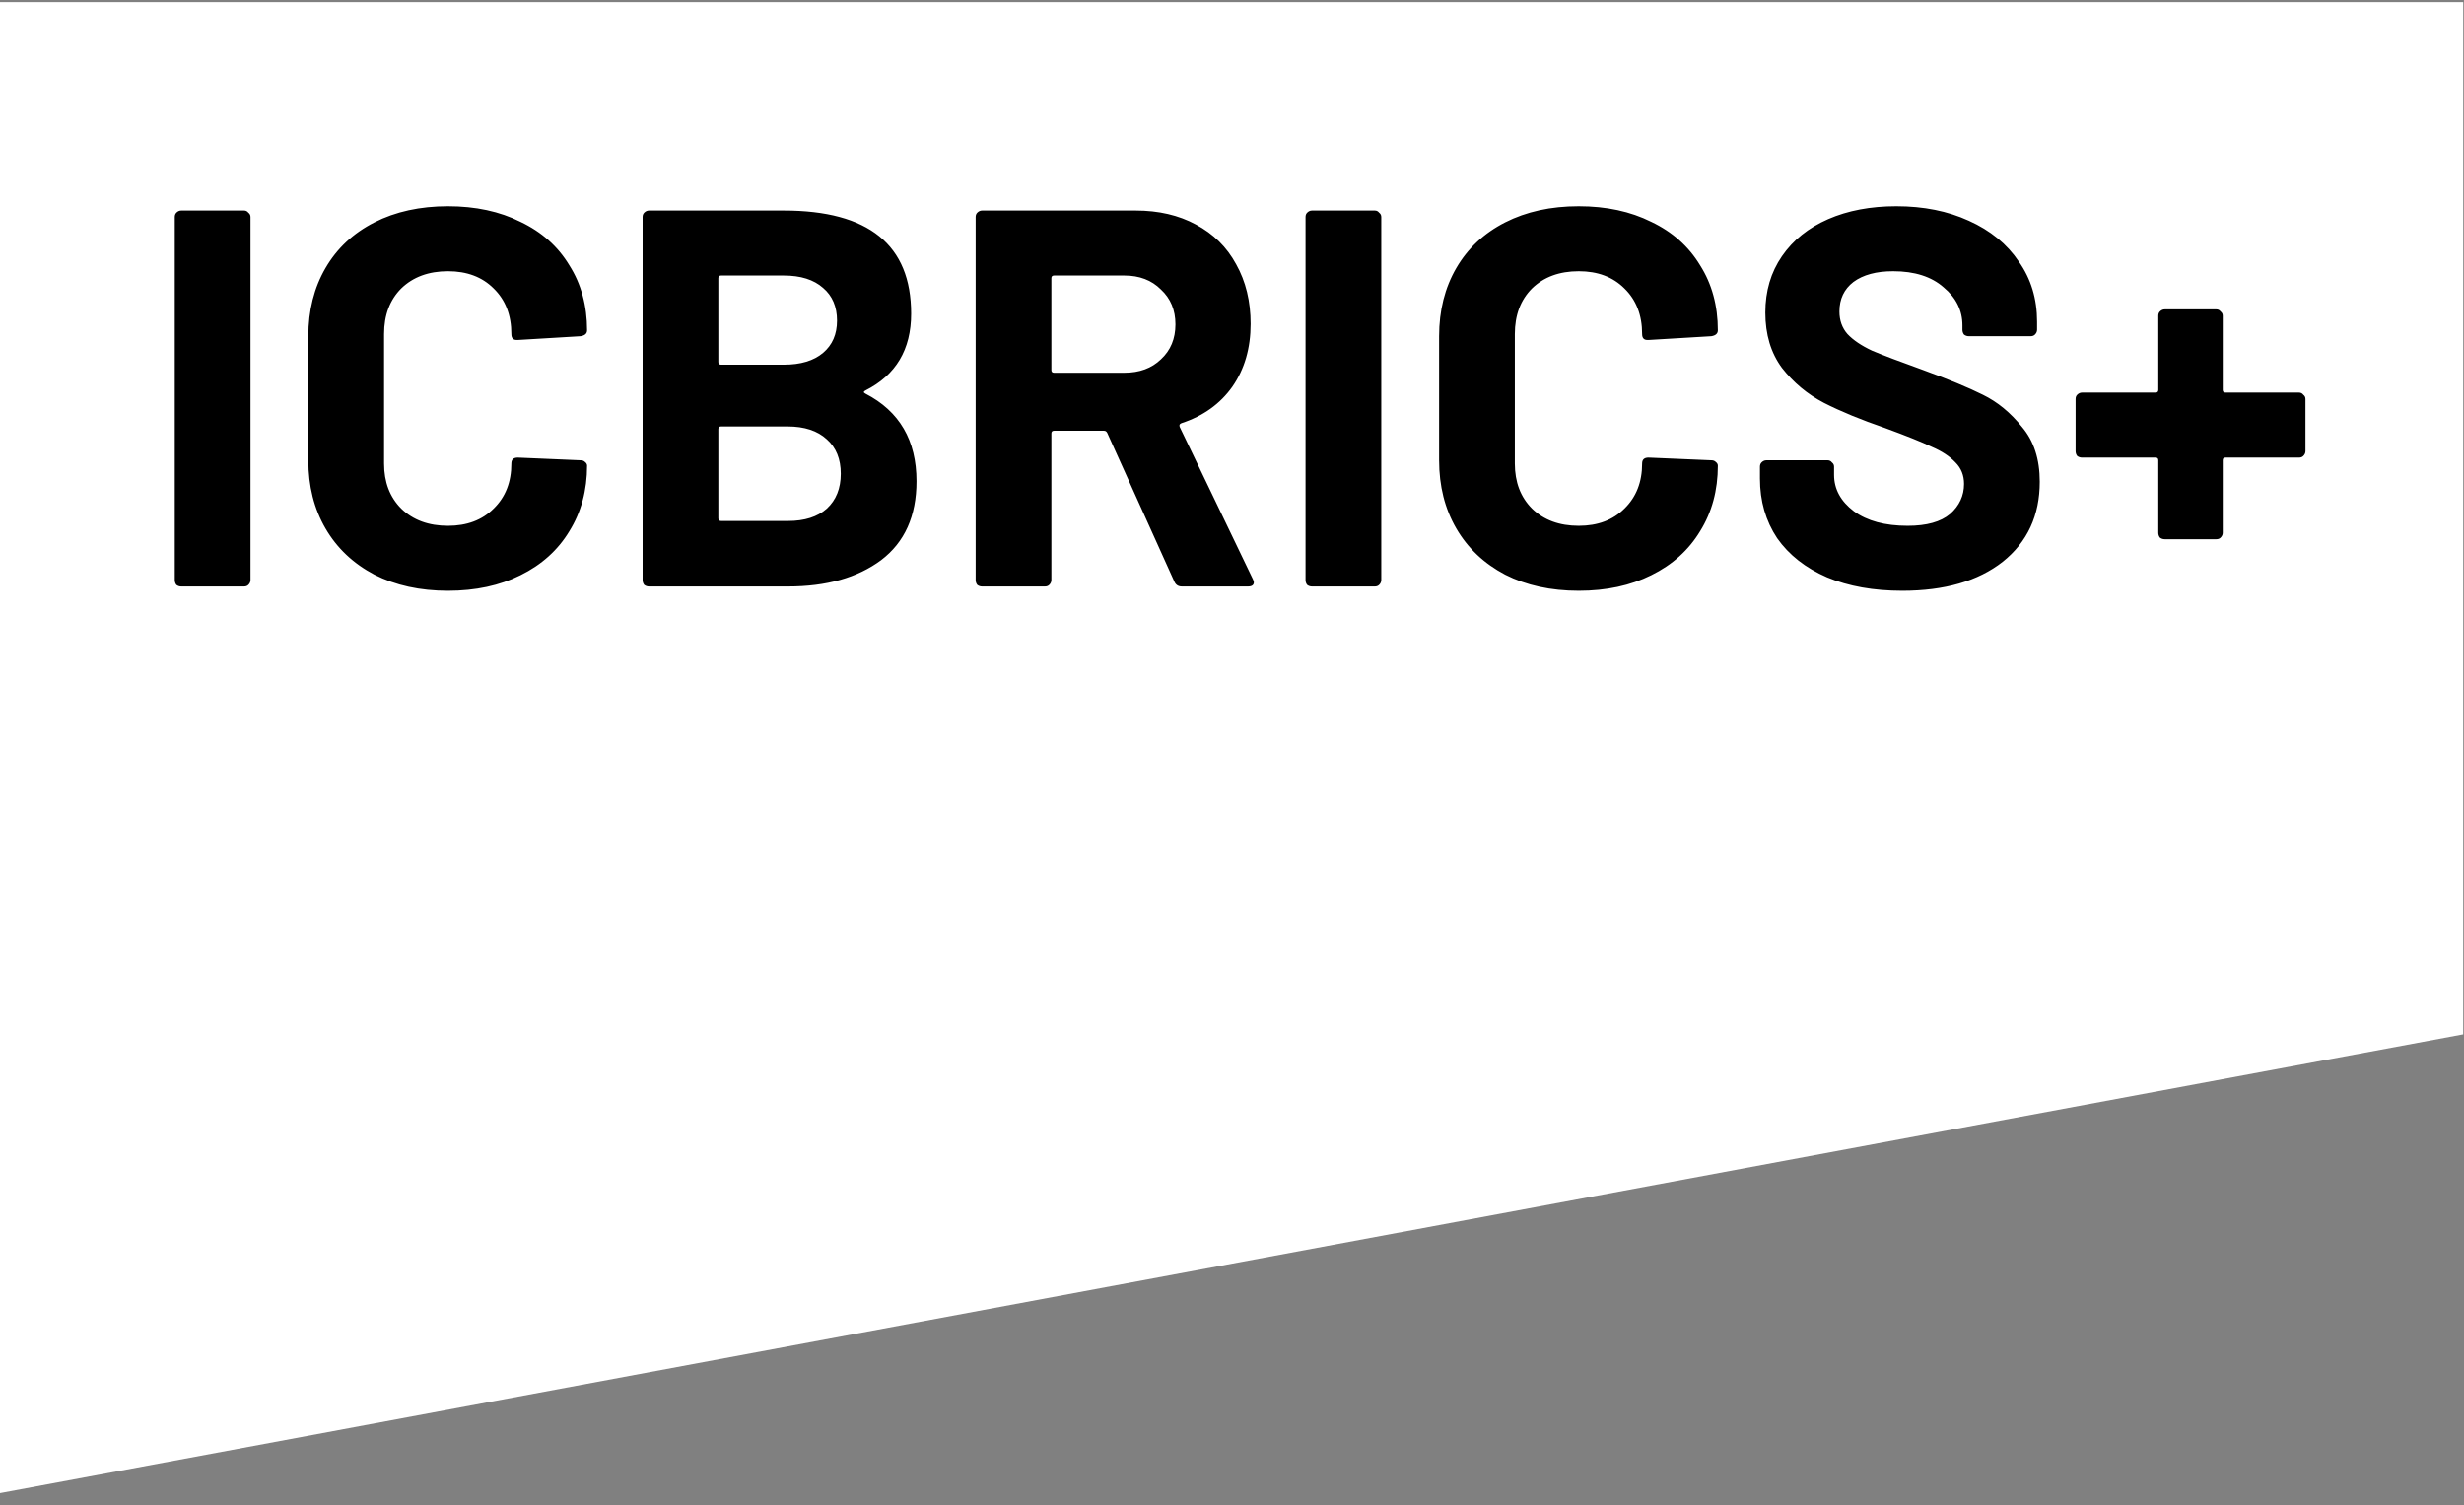 <svg width="203" height="124" viewBox="0 0 203 124" fill="none" xmlns="http://www.w3.org/2000/svg">
<rect x="0" y="0" width="203" height="124" fill="#808080" stroke="none"/>
<path d="M0 0.173H202.935V85.216L0 123.014V0.173Z" fill="white"/>
<path d="M14.93 48.319C14.783 48.319 14.65 48.275 14.532 48.186C14.444 48.068 14.399 47.935 14.399 47.788V17.877C14.399 17.73 14.444 17.612 14.532 17.523C14.65 17.405 14.783 17.346 14.93 17.346H20.107C20.255 17.346 20.373 17.405 20.461 17.523C20.579 17.612 20.638 17.73 20.638 17.877V47.788C20.638 47.935 20.579 48.068 20.461 48.186C20.373 48.275 20.255 48.319 20.107 48.319H14.93ZM36.908 48.673C34.606 48.673 32.586 48.23 30.846 47.346C29.105 46.431 27.763 45.163 26.819 43.54C25.875 41.918 25.403 40.045 25.403 37.921V27.7C25.403 25.576 25.875 23.703 26.819 22.081C27.763 20.458 29.105 19.205 30.846 18.32C32.586 17.435 34.606 16.992 36.908 16.992C39.179 16.992 41.17 17.42 42.881 18.276C44.621 19.102 45.963 20.296 46.907 21.86C47.88 23.393 48.367 25.178 48.367 27.213C48.367 27.479 48.191 27.641 47.836 27.7L42.66 28.01H42.571C42.276 28.01 42.129 27.848 42.129 27.523C42.129 25.96 41.642 24.706 40.668 23.762C39.724 22.818 38.471 22.346 36.908 22.346C35.315 22.346 34.031 22.818 33.058 23.762C32.114 24.706 31.642 25.96 31.642 27.523V38.187C31.642 39.72 32.114 40.959 33.058 41.903C34.031 42.847 35.315 43.319 36.908 43.319C38.471 43.319 39.724 42.847 40.668 41.903C41.642 40.959 42.129 39.72 42.129 38.187C42.129 37.862 42.305 37.7 42.66 37.7L47.836 37.921C47.984 37.921 48.102 37.965 48.191 38.054C48.308 38.142 48.367 38.245 48.367 38.363C48.367 40.398 47.88 42.198 46.907 43.762C45.963 45.325 44.621 46.534 42.881 47.39C41.17 48.245 39.179 48.673 36.908 48.673ZM71.305 32.169C71.128 32.257 71.128 32.346 71.305 32.434C74.107 33.88 75.508 36.284 75.508 39.647C75.508 42.508 74.535 44.676 72.588 46.151C70.641 47.596 68.089 48.319 64.933 48.319H53.473C53.326 48.319 53.193 48.275 53.075 48.186C52.987 48.068 52.942 47.935 52.942 47.788V17.877C52.942 17.73 52.987 17.612 53.075 17.523C53.193 17.405 53.326 17.346 53.473 17.346H64.579C71.57 17.346 75.066 20.178 75.066 25.842C75.066 28.791 73.812 30.901 71.305 32.169ZM59.402 22.7C59.255 22.7 59.181 22.774 59.181 22.921V29.824C59.181 29.971 59.255 30.045 59.402 30.045H64.579C65.966 30.045 67.042 29.72 67.809 29.072C68.576 28.423 68.96 27.538 68.96 26.417C68.96 25.267 68.576 24.367 67.809 23.718C67.042 23.039 65.966 22.7 64.579 22.7H59.402ZM64.933 42.921C66.29 42.921 67.352 42.582 68.119 41.903C68.886 41.195 69.269 40.236 69.269 39.027C69.269 37.818 68.886 36.874 68.119 36.195C67.352 35.487 66.275 35.133 64.889 35.133H59.402C59.255 35.133 59.181 35.207 59.181 35.354V42.7C59.181 42.847 59.255 42.921 59.402 42.921H64.933ZM97.371 48.319C97.076 48.319 96.87 48.186 96.752 47.921L91.221 35.664C91.162 35.547 91.073 35.487 90.955 35.487H86.84C86.693 35.487 86.619 35.561 86.619 35.709V47.788C86.619 47.935 86.56 48.068 86.442 48.186C86.353 48.275 86.236 48.319 86.088 48.319H80.911C80.764 48.319 80.631 48.275 80.513 48.186C80.425 48.068 80.38 47.935 80.38 47.788V17.877C80.38 17.73 80.425 17.612 80.513 17.523C80.631 17.405 80.764 17.346 80.911 17.346H93.566C95.454 17.346 97.106 17.73 98.522 18.497C99.967 19.264 101.073 20.355 101.84 21.771C102.636 23.187 103.035 24.824 103.035 26.682C103.035 28.688 102.533 30.414 101.53 31.859C100.527 33.275 99.126 34.278 97.327 34.868C97.179 34.927 97.135 35.03 97.194 35.178L103.212 47.699C103.27 47.818 103.3 47.906 103.3 47.965C103.3 48.201 103.138 48.319 102.813 48.319H97.371ZM86.84 22.7C86.693 22.7 86.619 22.774 86.619 22.921V30.488C86.619 30.635 86.693 30.709 86.84 30.709H92.637C93.876 30.709 94.879 30.34 95.645 29.602C96.442 28.865 96.84 27.907 96.84 26.727C96.84 25.547 96.442 24.588 95.645 23.851C94.879 23.083 93.876 22.7 92.637 22.7H86.84ZM108.09 48.319C107.942 48.319 107.81 48.275 107.692 48.186C107.603 48.068 107.559 47.935 107.559 47.788V17.877C107.559 17.73 107.603 17.612 107.692 17.523C107.81 17.405 107.942 17.346 108.09 17.346H113.267C113.414 17.346 113.532 17.405 113.621 17.523C113.739 17.612 113.798 17.73 113.798 17.877V47.788C113.798 47.935 113.739 48.068 113.621 48.186C113.532 48.275 113.414 48.319 113.267 48.319H108.09ZM130.067 48.673C127.766 48.673 125.746 48.23 124.005 47.346C122.265 46.431 120.923 45.163 119.979 43.54C119.035 41.918 118.563 40.045 118.563 37.921V27.7C118.563 25.576 119.035 23.703 119.979 22.081C120.923 20.458 122.265 19.205 124.005 18.32C125.746 17.435 127.766 16.992 130.067 16.992C132.338 16.992 134.329 17.42 136.04 18.276C137.781 19.102 139.123 20.296 140.067 21.86C141.04 23.393 141.527 25.178 141.527 27.213C141.527 27.479 141.35 27.641 140.996 27.7L135.819 28.01H135.731C135.436 28.01 135.288 27.848 135.288 27.523C135.288 25.96 134.801 24.706 133.828 23.762C132.884 22.818 131.63 22.346 130.067 22.346C128.474 22.346 127.191 22.818 126.218 23.762C125.274 24.706 124.802 25.96 124.802 27.523V38.187C124.802 39.72 125.274 40.959 126.218 41.903C127.191 42.847 128.474 43.319 130.067 43.319C131.63 43.319 132.884 42.847 133.828 41.903C134.801 40.959 135.288 39.72 135.288 38.187C135.288 37.862 135.465 37.7 135.819 37.7L140.996 37.921C141.144 37.921 141.262 37.965 141.35 38.054C141.468 38.142 141.527 38.245 141.527 38.363C141.527 40.398 141.04 42.198 140.067 43.762C139.123 45.325 137.781 46.534 136.04 47.39C134.329 48.245 132.338 48.673 130.067 48.673ZM156.721 48.673C154.361 48.673 152.297 48.304 150.527 47.566C148.757 46.8 147.385 45.723 146.412 44.337C145.468 42.921 144.996 41.284 144.996 39.425V38.452C144.996 38.304 145.04 38.187 145.129 38.098C145.246 37.98 145.379 37.921 145.527 37.921H150.571C150.719 37.921 150.836 37.98 150.925 38.098C151.043 38.187 151.102 38.304 151.102 38.452V39.116C151.102 40.295 151.648 41.298 152.739 42.124C153.83 42.921 155.305 43.319 157.163 43.319C158.727 43.319 159.892 42.994 160.659 42.346C161.426 41.667 161.809 40.841 161.809 39.868C161.809 39.16 161.573 38.57 161.101 38.098C160.629 37.597 159.981 37.169 159.154 36.815C158.358 36.431 157.075 35.915 155.305 35.266C153.329 34.588 151.648 33.894 150.261 33.187C148.904 32.479 147.754 31.52 146.81 30.311C145.895 29.072 145.438 27.552 145.438 25.753C145.438 23.983 145.895 22.434 146.81 21.107C147.724 19.78 148.993 18.762 150.615 18.054C152.238 17.346 154.11 16.992 156.234 16.992C158.476 16.992 160.467 17.39 162.207 18.187C163.978 18.983 165.349 20.104 166.322 21.55C167.325 22.965 167.827 24.617 167.827 26.505V27.169C167.827 27.317 167.768 27.449 167.65 27.567C167.562 27.656 167.443 27.7 167.296 27.7H162.207C162.06 27.7 161.928 27.656 161.809 27.567C161.721 27.449 161.677 27.317 161.677 27.169V26.815C161.677 25.576 161.16 24.529 160.128 23.674C159.125 22.789 157.739 22.346 155.969 22.346C154.582 22.346 153.491 22.641 152.695 23.231C151.928 23.821 151.544 24.632 151.544 25.665C151.544 26.402 151.766 27.021 152.208 27.523C152.68 28.024 153.358 28.482 154.243 28.895C155.158 29.278 156.559 29.809 158.447 30.488C160.541 31.254 162.178 31.933 163.358 32.523C164.568 33.113 165.644 33.998 166.588 35.178C167.562 36.328 168.048 37.832 168.048 39.691C168.048 42.463 167.031 44.661 164.995 46.284C162.96 47.877 160.202 48.673 156.721 48.673ZM189.407 32.346C189.555 32.346 189.673 32.405 189.761 32.523C189.879 32.611 189.938 32.729 189.938 32.877V37.169C189.938 37.316 189.879 37.449 189.761 37.567C189.673 37.656 189.555 37.7 189.407 37.7H183.346C183.198 37.7 183.124 37.773 183.124 37.921V43.894C183.124 44.041 183.065 44.174 182.947 44.292C182.859 44.381 182.741 44.425 182.593 44.425H178.346C178.198 44.425 178.065 44.381 177.947 44.292C177.859 44.174 177.815 44.041 177.815 43.894V37.921C177.815 37.773 177.741 37.7 177.593 37.7H171.532C171.384 37.7 171.251 37.656 171.133 37.567C171.045 37.449 171.001 37.316 171.001 37.169V32.877C171.001 32.729 171.045 32.611 171.133 32.523C171.251 32.405 171.384 32.346 171.532 32.346H177.593C177.741 32.346 177.815 32.272 177.815 32.125V26.018C177.815 25.871 177.859 25.753 177.947 25.665C178.065 25.547 178.198 25.488 178.346 25.488H182.593C182.741 25.488 182.859 25.547 182.947 25.665C183.065 25.753 183.124 25.871 183.124 26.018V32.125C183.124 32.272 183.198 32.346 183.346 32.346H189.407Z" fill="black"/>
</svg>
